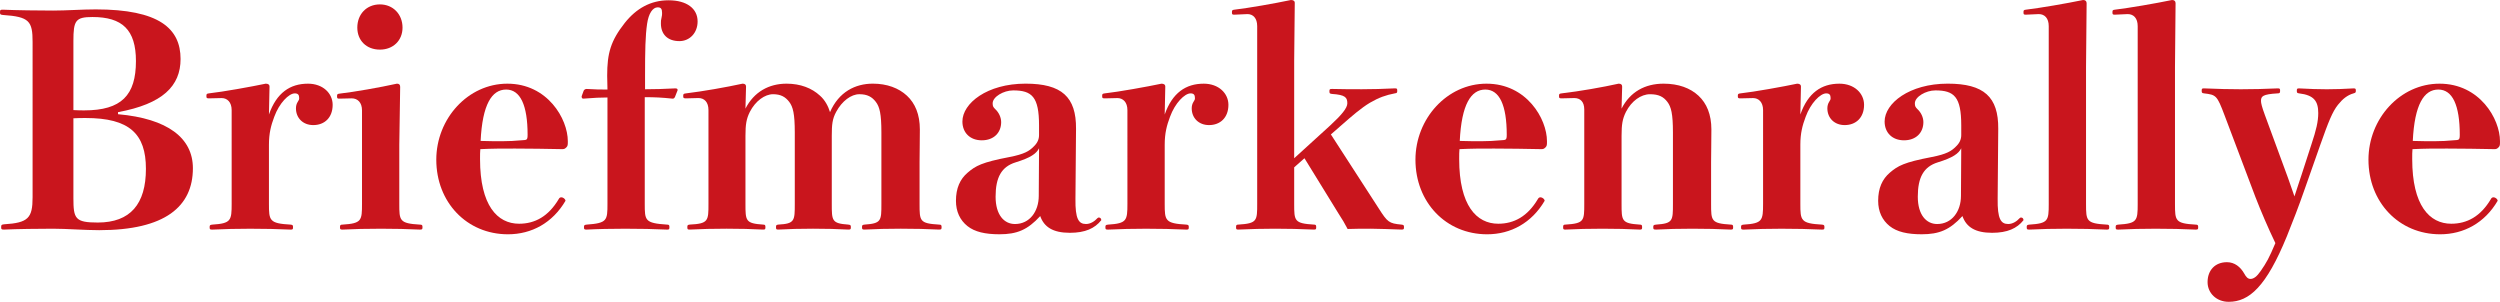 <?xml version="1.0" encoding="utf-8"?>
<!-- Generator: Adobe Illustrator 27.7.0, SVG Export Plug-In . SVG Version: 6.00 Build 0)  -->
<svg version="1.1" id="レイヤー_1" xmlns="http://www.w3.org/2000/svg" xmlns:xlink="http://www.w3.org/1999/xlink" x="0px"
	 y="0px" viewBox="0 0 238.417 28.783" style="enable-background:new 0 0 238.417 28.783;" xml:space="preserve">
<style type="text/css">
	.st0{fill:#C9151D;}
</style>
<g>
	<g>
		<path class="st0" d="M11.256,10.892c4.732,0.42,7.14,2.268,7.14,5.152c0,3.64-2.632,5.907-8.932,5.907
			c-1.372,0-3.08-0.14-4.424-0.14c-1.26,0-3.5,0.028-4.648,0.084c-0.252,0-0.28-0.028-0.28-0.224c0-0.225,0.028-0.252,0.28-0.28
			c2.296-0.141,2.716-0.588,2.716-2.576V4.004c0-1.988-0.308-2.408-2.828-2.576C0.028,1.399,0,1.371,0,1.176
			c0-0.225,0.028-0.252,0.28-0.252C1.512,0.98,3.752,1.008,5.068,1.008c1.288,0,2.744-0.112,4.06-0.112
			c6.048,0,8.092,1.82,8.092,4.732c0,2.575-1.708,4.283-5.964,5.067C11.256,10.695,11.256,10.892,11.256,10.892z M7,10.499
			c0.42,0.028,0.784,0.028,1.036,0.028c3.556,0,4.928-1.456,4.928-4.704c0-2.996-1.316-4.2-4.144-4.2C7.196,1.623,7,1.96,7,3.92
			V10.499z M7,18.899c0,1.96,0.168,2.324,2.324,2.324c3.108,0,4.592-1.765,4.592-5.124c0-3.332-1.568-4.844-5.74-4.844
			c-0.392,0-0.756,0-1.176,0.027C7,11.282,7,18.899,7,18.899z"/>
		<path class="st0" d="M25.648,10.92c0.728-2.072,2.016-2.94,3.724-2.94c1.428,0,2.352,0.924,2.352,2.016
			c0,1.232-0.784,1.933-1.848,1.933c-0.98,0-1.652-0.672-1.652-1.597c0-0.224,0.056-0.447,0.168-0.615s0.14-0.225,0.14-0.364
			c0-0.308-0.112-0.448-0.42-0.448c-0.56,0-1.484,0.924-1.96,2.24c-0.308,0.812-0.504,1.568-0.504,2.66v5.628
			c0,1.596,0.028,1.876,2.072,1.988c0.196,0.027,0.224,0.056,0.224,0.252c0,0.195-0.028,0.224-0.224,0.224
			c-1.148-0.056-2.604-0.084-3.864-0.084c-1.232,0-2.436,0.028-3.612,0.084c-0.224,0-0.252-0.028-0.252-0.224
			c0-0.196,0.028-0.225,0.252-0.252c1.792-0.112,1.848-0.393,1.848-1.988V10.5c0-0.756-0.42-1.147-0.952-1.147L19.936,9.38
			c-0.224,0-0.252-0.028-0.252-0.225c0-0.195,0.028-0.224,0.252-0.252c1.288-0.14,4.088-0.644,5.404-0.924
			c0.224,0,0.364,0.084,0.364,0.28L25.648,10.92z"/>
		<path class="st0" d="M34.523,10.527c0-0.756-0.42-1.147-0.98-1.147l-1.176,0.027c-0.196,0-0.224-0.027-0.224-0.224
			s0.028-0.224,0.224-0.252c1.456-0.168,3.836-0.588,5.488-0.952c0.224,0,0.308,0.112,0.308,0.308l-0.084,5.544v5.601
			c0,1.596,0,1.876,1.96,1.988c0.224,0,0.252,0.056,0.252,0.252c0,0.195-0.028,0.224-0.252,0.224
			c-1.148-0.056-2.408-0.084-3.696-0.084c-1.316,0-2.66,0.028-3.668,0.084c-0.224,0-0.252-0.028-0.252-0.224
			c0-0.196,0.028-0.252,0.252-0.252c1.82-0.112,1.848-0.393,1.848-1.988V10.527z M38.388,2.632c0,1.231-0.896,2.1-2.156,2.1
			c-1.288,0-2.156-0.868-2.156-2.1c0-1.261,0.868-2.212,2.156-2.212C37.492,0.42,38.388,1.371,38.388,2.632z"/>
		<path class="st0" d="M45.78,15.176c0,4.424,1.652,6.16,3.724,6.16c1.512,0,2.8-0.7,3.78-2.353c0.056-0.112,0.14-0.168,0.252-0.168
			c0.168,0,0.392,0.168,0.392,0.336c-1.232,2.1-3.22,3.192-5.488,3.192c-3.92,0-6.832-3.053-6.832-7.112
			c0-3.92,3.024-7.252,6.776-7.252c3.836,0,5.768,3.36,5.768,5.488c0,0.336,0,0.447-0.14,0.588c-0.14,0.14-0.224,0.168-0.392,0.168
			c-1.428-0.028-3.164-0.056-4.508-0.056c-1.316,0-2.1,0-3.304,0.056C45.78,14.476,45.78,14.756,45.78,15.176z M47.879,13.468
			c0.672,0,1.176-0.028,2.156-0.112c0.252-0.028,0.28-0.14,0.28-0.504c0-2.828-0.7-4.312-2.044-4.312
			c-1.372,0-2.268,1.429-2.436,4.9C46.731,13.468,47.292,13.468,47.879,13.468z"/>
		<path class="st0" d="M61.488,19.432c0,1.596,0,1.848,2.128,1.988c0.196,0,0.224,0.056,0.224,0.252
			c0,0.195-0.028,0.224-0.224,0.224c-1.148-0.056-2.632-0.084-4.004-0.084c-1.26,0-2.66,0.028-3.668,0.084
			c-0.224,0-0.252-0.028-0.252-0.224c0-0.196,0.028-0.225,0.252-0.252c1.96-0.141,1.988-0.393,1.988-1.988V9.296
			c-0.616,0-1.26,0.027-2.296,0.111c-0.112,0-0.168-0.056-0.168-0.224l0.196-0.532c0.056-0.112,0.168-0.168,0.28-0.168
			c0.84,0.056,1.372,0.056,1.988,0.056c0-0.504-0.028-0.867-0.028-1.315c0-2.156,0.336-3.332,1.68-5.04
			c1.092-1.372,2.464-2.156,4.172-2.156c1.736,0,2.772,0.784,2.772,2.017c0,1.092-0.756,1.876-1.736,1.876
			c-1.148,0-1.764-0.673-1.764-1.681c0-0.224,0-0.336,0.056-0.531c0.056-0.225,0.056-0.337,0.056-0.477
			c0-0.392-0.112-0.532-0.42-0.532c-0.476,0-0.868,0.588-1.008,1.568c-0.168,1.148-0.196,2.52-0.196,4.984v1.26
			c0.952,0,1.764-0.028,2.884-0.084c0.168,0,0.224,0.056,0.224,0.168L64.372,9.24c-0.056,0.112-0.112,0.168-0.224,0.168
			c-1.092-0.111-1.652-0.14-2.66-0.14C61.488,9.268,61.488,19.432,61.488,19.432z"/>
		<path class="st0" d="M71.091,10.359c0.812-1.596,2.24-2.38,3.92-2.38c1.316,0,2.408,0.42,3.192,1.148
			c0.476,0.42,0.784,1.008,0.952,1.567c0.84-1.932,2.408-2.716,4.088-2.716c1.344,0,2.464,0.42,3.248,1.148
			c0.784,0.728,1.232,1.792,1.232,3.22c0,1.092-0.028,2.436-0.028,3.107v3.977c0,1.651,0,1.876,1.848,1.988
			c0.224,0,0.252,0.056,0.252,0.252c0,0.195-0.028,0.224-0.252,0.224c-1.148-0.056-2.268-0.084-3.64-0.084s-2.268,0.028-3.444,0.084
			c-0.224,0-0.252-0.028-0.252-0.224c0-0.196,0.028-0.225,0.252-0.252c1.596-0.112,1.596-0.364,1.596-1.988v-6.804
			c0-1.765-0.168-2.437-0.532-2.912c-0.364-0.477-0.812-0.729-1.568-0.729c-0.784,0-1.652,0.645-2.212,1.681
			c-0.364,0.672-0.42,1.203-0.42,2.296v6.468c0,1.624,0,1.876,1.568,1.988c0.224,0.027,0.252,0.056,0.252,0.252
			c0,0.195-0.028,0.224-0.252,0.224c-1.148-0.056-2.016-0.084-3.36-0.084c-1.372,0-2.128,0.028-3.304,0.084
			c-0.196,0-0.224-0.028-0.224-0.224c0-0.196,0.028-0.225,0.224-0.252c1.568-0.084,1.568-0.364,1.568-1.988v-6.804
			c0-1.765-0.168-2.437-0.532-2.912c-0.364-0.477-0.812-0.729-1.54-0.729c-0.784,0-1.68,0.645-2.212,1.681
			c-0.336,0.672-0.42,1.203-0.42,2.296v6.468c0,1.624,0,1.876,1.68,1.988c0.196,0,0.224,0.056,0.224,0.252
			c0,0.195-0.028,0.224-0.224,0.224c-1.12-0.056-2.184-0.084-3.472-0.084c-1.344,0-2.352,0.028-3.528,0.084
			c-0.196,0-0.224-0.028-0.224-0.224c0-0.196,0.028-0.225,0.224-0.252c1.792-0.084,1.792-0.364,1.792-1.988v-8.933
			c0-0.756-0.392-1.147-0.952-1.147l-1.176,0.03c-0.252,0-0.28-0.028-0.28-0.225c0-0.195,0.028-0.224,0.28-0.252
			c1.624-0.196,3.836-0.588,5.376-0.924c0.224,0,0.336,0.084,0.336,0.28L71.091,10.359z"/>
		<path class="st0" d="M102.562,18.955c-0.028,1.933,0.308,2.408,1.008,2.408c0.42,0,0.812-0.252,1.092-0.56
			c0.056-0.057,0.084-0.057,0.14-0.057c0.112,0,0.224,0.084,0.224,0.252c-0.616,0.784-1.54,1.204-2.996,1.204
			c-1.624,0-2.464-0.56-2.828-1.596c-1.204,1.316-2.212,1.736-3.892,1.736c-1.344,0-2.352-0.225-3.052-0.784
			c-0.7-0.561-1.092-1.372-1.092-2.408c0-1.204,0.392-2.072,1.12-2.688c0.756-0.645,1.344-0.98,3.976-1.484
			c1.456-0.28,1.904-0.588,2.296-0.98c0.392-0.363,0.532-0.728,0.532-1.119v-0.925c0-2.716-0.672-3.332-2.464-3.332
			c-0.924,0-1.96,0.616-1.96,1.232c0,0.28,0.056,0.364,0.252,0.56c0.336,0.309,0.56,0.784,0.56,1.232
			c0,1.036-0.728,1.736-1.848,1.736s-1.848-0.729-1.848-1.792c0-1.736,2.352-3.612,6.02-3.612c3.444,0,4.844,1.26,4.816,4.312
			L102.562,18.955z M99.091,14.14c-0.252,0.504-0.784,0.896-2.24,1.344c-1.344,0.42-1.904,1.428-1.904,3.276
			c0,1.735,0.812,2.604,1.848,2.604c1.4,0,2.268-1.204,2.268-2.688L99.091,14.14z"/>
		<path class="st0" d="M111.074,10.92c0.728-2.072,2.016-2.94,3.724-2.94c1.428,0,2.352,0.924,2.352,2.016
			c0,1.232-0.784,1.933-1.848,1.933c-0.98,0-1.652-0.672-1.652-1.597c0-0.224,0.056-0.447,0.168-0.615s0.14-0.225,0.14-0.364
			c0-0.308-0.112-0.448-0.42-0.448c-0.56,0-1.484,0.924-1.96,2.24c-0.308,0.812-0.504,1.568-0.504,2.66v5.628
			c0,1.596,0.028,1.876,2.072,1.988c0.196,0.027,0.224,0.056,0.224,0.252c0,0.195-0.028,0.224-0.224,0.224
			c-1.148-0.056-2.604-0.084-3.864-0.084c-1.232,0-2.436,0.028-3.612,0.084c-0.224,0-0.252-0.028-0.252-0.224
			c0-0.196,0.028-0.225,0.252-0.252c1.792-0.112,1.848-0.393,1.848-1.988V10.5c0-0.756-0.42-1.147-0.952-1.147l-1.204,0.028
			c-0.224,0-0.252-0.028-0.252-0.225c0-0.195,0.028-0.224,0.252-0.252c1.288-0.14,4.088-0.644,5.404-0.924
			c0.224,0,0.364,0.084,0.364,0.28L111.074,10.92z"/>
		<path class="st0" d="M126.838,11.983c1.121-1.036,1.652-1.68,1.652-2.128c0-0.56-0.195-0.812-1.456-0.896
			c-0.224-0.028-0.252-0.057-0.252-0.253c0-0.195,0.028-0.224,0.252-0.224c1.009,0.028,1.988,0.028,2.856,0.028
			c0.84,0,2.156-0.028,3.136-0.084c0.196,0,0.224,0.027,0.224,0.224s-0.027,0.225-0.224,0.252c-0.868,0.168-1.513,0.393-2.38,0.896
			c-0.84,0.504-1.68,1.231-2.828,2.239l-0.896,0.784l4.564,7.057c0.84,1.315,0.98,1.428,2.156,1.54
			c0.224,0.027,0.252,0.056,0.252,0.252c0,0.195-0.028,0.224-0.252,0.224c-0.812-0.028-2.24-0.084-2.912-0.084
			c-0.7,0-1.568,0-2.213,0.028c-0.307-0.589-0.475-0.868-0.84-1.429l-3.275-5.319l-0.98,0.867v3.473c0,1.624,0,1.876,1.876,1.988
			c0.196,0,0.224,0.056,0.224,0.252c0,0.195-0.028,0.224-0.224,0.224c-1.176-0.056-2.66-0.084-3.696-0.084
			c-1.036,0-2.352,0.028-3.5,0.084c-0.196,0-0.224-0.028-0.224-0.224c0-0.196,0.028-0.252,0.224-0.252
			c1.792-0.112,1.792-0.364,1.792-1.988V2.491c0-0.756-0.392-1.147-0.924-1.147L117.71,1.4c-0.196,0-0.224-0.028-0.224-0.224
			s0.028-0.225,0.224-0.252c1.428-0.168,3.808-0.588,5.404-0.924c0.224,0,0.364,0.084,0.364,0.279l-0.056,5.544v9.269
			L126.838,11.983z"/>
		<path class="st0" d="M139.158,15.176c0,4.424,1.652,6.16,3.724,6.16c1.513,0,2.8-0.7,3.78-2.353
			c0.056-0.112,0.14-0.168,0.252-0.168c0.168,0,0.393,0.168,0.393,0.336c-1.232,2.1-3.221,3.192-5.488,3.192
			c-3.92,0-6.832-3.053-6.832-7.112c0-3.92,3.023-7.252,6.775-7.252c3.836,0,5.768,3.36,5.768,5.488c0,0.336,0,0.447-0.139,0.588
			c-0.141,0.14-0.225,0.168-0.393,0.168c-1.428-0.028-3.164-0.056-4.508-0.056c-1.316,0-2.1,0-3.305,0.056
			C139.158,14.476,139.158,14.756,139.158,15.176z M141.258,13.468c0.672,0,1.176-0.028,2.156-0.112
			c0.252-0.028,0.279-0.14,0.279-0.504c0-2.828-0.699-4.312-2.043-4.312c-1.373,0-2.269,1.429-2.437,4.9
			C140.109,13.468,140.67,13.468,141.258,13.468z"/>
		<path class="st0" d="M154.643,10.359c0.812-1.596,2.239-2.38,4.004-2.38c1.428,0,2.547,0.42,3.332,1.148
			c0.783,0.728,1.231,1.792,1.231,3.22c0,1.092-0.028,2.436-0.028,3.107v3.977c0,1.624,0,1.876,1.877,1.988
			c0.195,0,0.224,0.056,0.224,0.252c0,0.195-0.028,0.224-0.224,0.224c-1.177-0.056-2.324-0.084-3.668-0.084
			c-1.373,0-2.297,0.028-3.445,0.084c-0.252,0-0.279-0.028-0.279-0.224c0-0.196,0.027-0.225,0.279-0.252
			c1.597-0.112,1.597-0.364,1.597-1.988v-6.804c0-1.765-0.168-2.437-0.532-2.912c-0.363-0.477-0.812-0.729-1.652-0.729
			c-0.867,0-1.764,0.645-2.295,1.681c-0.336,0.672-0.42,1.203-0.42,2.296v6.468c0,1.624,0,1.876,1.735,1.988
			c0.196,0,0.224,0.056,0.224,0.252c0,0.195-0.027,0.224-0.224,0.224c-1.12-0.056-2.239-0.084-3.556-0.084
			c-1.344,0-2.352,0.028-3.528,0.084c-0.196,0-0.224-0.028-0.224-0.224c0-0.196,0.027-0.252,0.224-0.252
			c1.792-0.112,1.792-0.364,1.792-1.988v-8.988c0-0.756-0.393-1.092-0.951-1.092L148.93,9.38c-0.224,0-0.252-0.028-0.252-0.225
			c0-0.195,0.028-0.224,0.252-0.252c1.709-0.196,3.92-0.588,5.432-0.924c0.225,0,0.337,0.084,0.337,0.28L154.643,10.359z"/>
		<path class="st0" d="M171.693,10.92c0.729-2.072,2.016-2.94,3.725-2.94c1.428,0,2.352,0.924,2.352,2.016
			c0,1.232-0.784,1.933-1.848,1.933c-0.98,0-1.652-0.672-1.652-1.597c0-0.224,0.057-0.447,0.168-0.615s0.141-0.225,0.141-0.364
			c0-0.308-0.113-0.448-0.42-0.448c-0.561,0-1.484,0.924-1.961,2.24c-0.308,0.812-0.504,1.568-0.504,2.66v5.628
			c0,1.596,0.028,1.876,2.072,1.988c0.195,0.027,0.224,0.056,0.224,0.252c0,0.195-0.028,0.224-0.224,0.224
			c-1.148-0.056-2.604-0.084-3.864-0.084c-1.231,0-2.437,0.028-3.612,0.084c-0.224,0-0.252-0.028-0.252-0.224
			c0-0.196,0.028-0.225,0.252-0.252c1.793-0.112,1.849-0.393,1.849-1.988V10.5c0-0.756-0.421-1.147-0.952-1.147l-1.204,0.028
			c-0.224,0-0.252-0.028-0.252-0.225c0-0.195,0.028-0.224,0.252-0.252c1.288-0.14,4.088-0.644,5.403-0.924
			c0.225,0,0.365,0.084,0.365,0.28L171.693,10.92z"/>
		<path class="st0" d="M190.51,18.955c-0.028,1.933,0.308,2.408,1.008,2.408c0.42,0,0.812-0.252,1.092-0.56
			c0.057-0.057,0.084-0.057,0.141-0.057c0.111,0,0.224,0.084,0.224,0.252c-0.616,0.784-1.54,1.204-2.996,1.204
			c-1.624,0-2.464-0.56-2.828-1.596c-1.204,1.316-2.212,1.736-3.892,1.736c-1.344,0-2.353-0.225-3.053-0.784
			c-0.699-0.561-1.092-1.372-1.092-2.408c0-1.204,0.393-2.072,1.12-2.688c0.756-0.645,1.345-0.98,3.976-1.484
			c1.457-0.28,1.904-0.588,2.297-0.98c0.392-0.363,0.531-0.728,0.531-1.119v-0.925c0-2.716-0.672-3.332-2.464-3.332
			c-0.924,0-1.96,0.616-1.96,1.232c0,0.28,0.057,0.364,0.252,0.56c0.336,0.309,0.561,0.784,0.561,1.232
			c0,1.036-0.729,1.736-1.848,1.736c-1.121,0-1.849-0.729-1.849-1.792c0-1.736,2.353-3.612,6.021-3.612
			c3.443,0,4.844,1.26,4.815,4.312L190.51,18.955z M187.037,14.14c-0.252,0.504-0.783,0.896-2.24,1.344
			c-1.344,0.42-1.903,1.428-1.903,3.276c0,1.735,0.812,2.604,1.849,2.604c1.399,0,2.268-1.204,2.268-2.688L187.037,14.14z"/>
		<path class="st0" d="M195.381,2.491c0-0.756-0.392-1.147-0.951-1.147L193.198,1.4c-0.196,0-0.225-0.028-0.225-0.224
			s0.028-0.225,0.225-0.252c1.4-0.168,3.836-0.588,5.46-0.924c0.224,0,0.336,0.111,0.336,0.308l-0.056,6.076v13.075
			c0,1.597,0.027,1.849,1.959,1.961c0.225,0,0.252,0.056,0.252,0.252c0,0.195-0.027,0.224-0.252,0.224
			c-1.147-0.056-2.463-0.084-3.807-0.084c-1.316,0-2.408,0.028-3.557,0.084c-0.225,0-0.252-0.028-0.252-0.224
			c0-0.196,0.027-0.225,0.252-0.252c1.792-0.112,1.848-0.364,1.848-1.961V2.491z"/>
		<path class="st0" d="M203.865,2.491c0-0.756-0.393-1.147-0.952-1.147L201.682,1.4c-0.197,0-0.225-0.028-0.225-0.224
			s0.027-0.225,0.225-0.252c1.399-0.168,3.836-0.588,5.459-0.924c0.225,0,0.336,0.111,0.336,0.308l-0.056,6.076v13.075
			c0,1.597,0.028,1.849,1.96,1.961c0.225,0,0.252,0.056,0.252,0.252c0,0.195-0.027,0.224-0.252,0.224
			c-1.148-0.056-2.464-0.084-3.808-0.084c-1.316,0-2.408,0.028-3.556,0.084c-0.225,0-0.252-0.028-0.252-0.224
			c0-0.196,0.027-0.225,0.252-0.252c1.791-0.112,1.848-0.364,1.848-1.961L203.865,2.491L203.865,2.491z"/>
		<path class="st0" d="M219.824,17.947c-0.615,1.765-1.147,3.136-1.735,4.592c-1.96,4.788-3.584,6.244-5.544,6.244
			c-1.176,0-2.016-0.84-2.016-1.876c0-1.147,0.728-1.903,1.848-1.903c0.729,0,1.288,0.447,1.652,1.092
			c0.168,0.308,0.336,0.504,0.588,0.504c0.308,0,0.615-0.225,0.979-0.756c0.56-0.812,0.784-1.204,1.4-2.66
			c-0.7-1.456-1.372-3.024-1.904-4.396l-2.94-7.783c-0.728-1.933-0.812-1.96-1.959-2.101c-0.196-0.027-0.225-0.056-0.225-0.252
			s0.028-0.224,0.225-0.224c1.203,0.056,2.547,0.084,3.5,0.084c0.979,0,2.463-0.028,3.527-0.084c0.196,0,0.225,0.027,0.225,0.224
			s-0.028,0.252-0.225,0.252c-1.455,0.084-1.596,0.28-1.596,0.729c0,0.195,0.084,0.56,0.363,1.315l2.213,6.021
			c0.195,0.504,0.336,1.008,0.615,1.764c0.28-0.84,0.477-1.484,0.672-2.044l0.953-2.94c0.447-1.344,0.644-2.155,0.644-2.968
			c0-1.147-0.42-1.708-1.819-1.876c-0.197-0.027-0.225-0.056-0.225-0.252s0.027-0.224,0.225-0.224
			c0.924,0.056,1.903,0.084,2.631,0.084c0.84,0,1.596-0.028,2.549-0.084c0.195,0,0.224,0.027,0.224,0.224
			c0,0.168-0.028,0.196-0.224,0.252c-0.588,0.168-1.037,0.532-1.484,1.092c-0.532,0.673-0.896,1.597-1.68,3.809L219.824,17.947z"/>
		<path class="st0" d="M230.045,15.176c0,4.424,1.651,6.16,3.723,6.16c1.513,0,2.801-0.7,3.781-2.353
			c0.055-0.112,0.139-0.168,0.252-0.168c0.168,0,0.392,0.168,0.392,0.336c-1.231,2.1-3.22,3.192-5.488,3.192
			c-3.92,0-6.832-3.053-6.832-7.112c0-3.92,3.024-7.252,6.776-7.252c3.836,0,5.768,3.36,5.768,5.488c0,0.336,0,0.447-0.14,0.588
			c-0.14,0.14-0.224,0.168-0.392,0.168c-1.429-0.028-3.164-0.056-4.508-0.056c-1.316,0-2.101,0-3.305,0.056
			C230.045,14.476,230.045,14.756,230.045,15.176z M232.145,13.468c0.672,0,1.176-0.028,2.156-0.112
			c0.252-0.028,0.279-0.14,0.279-0.504c0-2.828-0.699-4.312-2.044-4.312c-1.372,0-2.269,1.429-2.437,4.9
			C230.996,13.468,231.557,13.468,232.145,13.468z"/>
	</g>
</g>
</svg>

